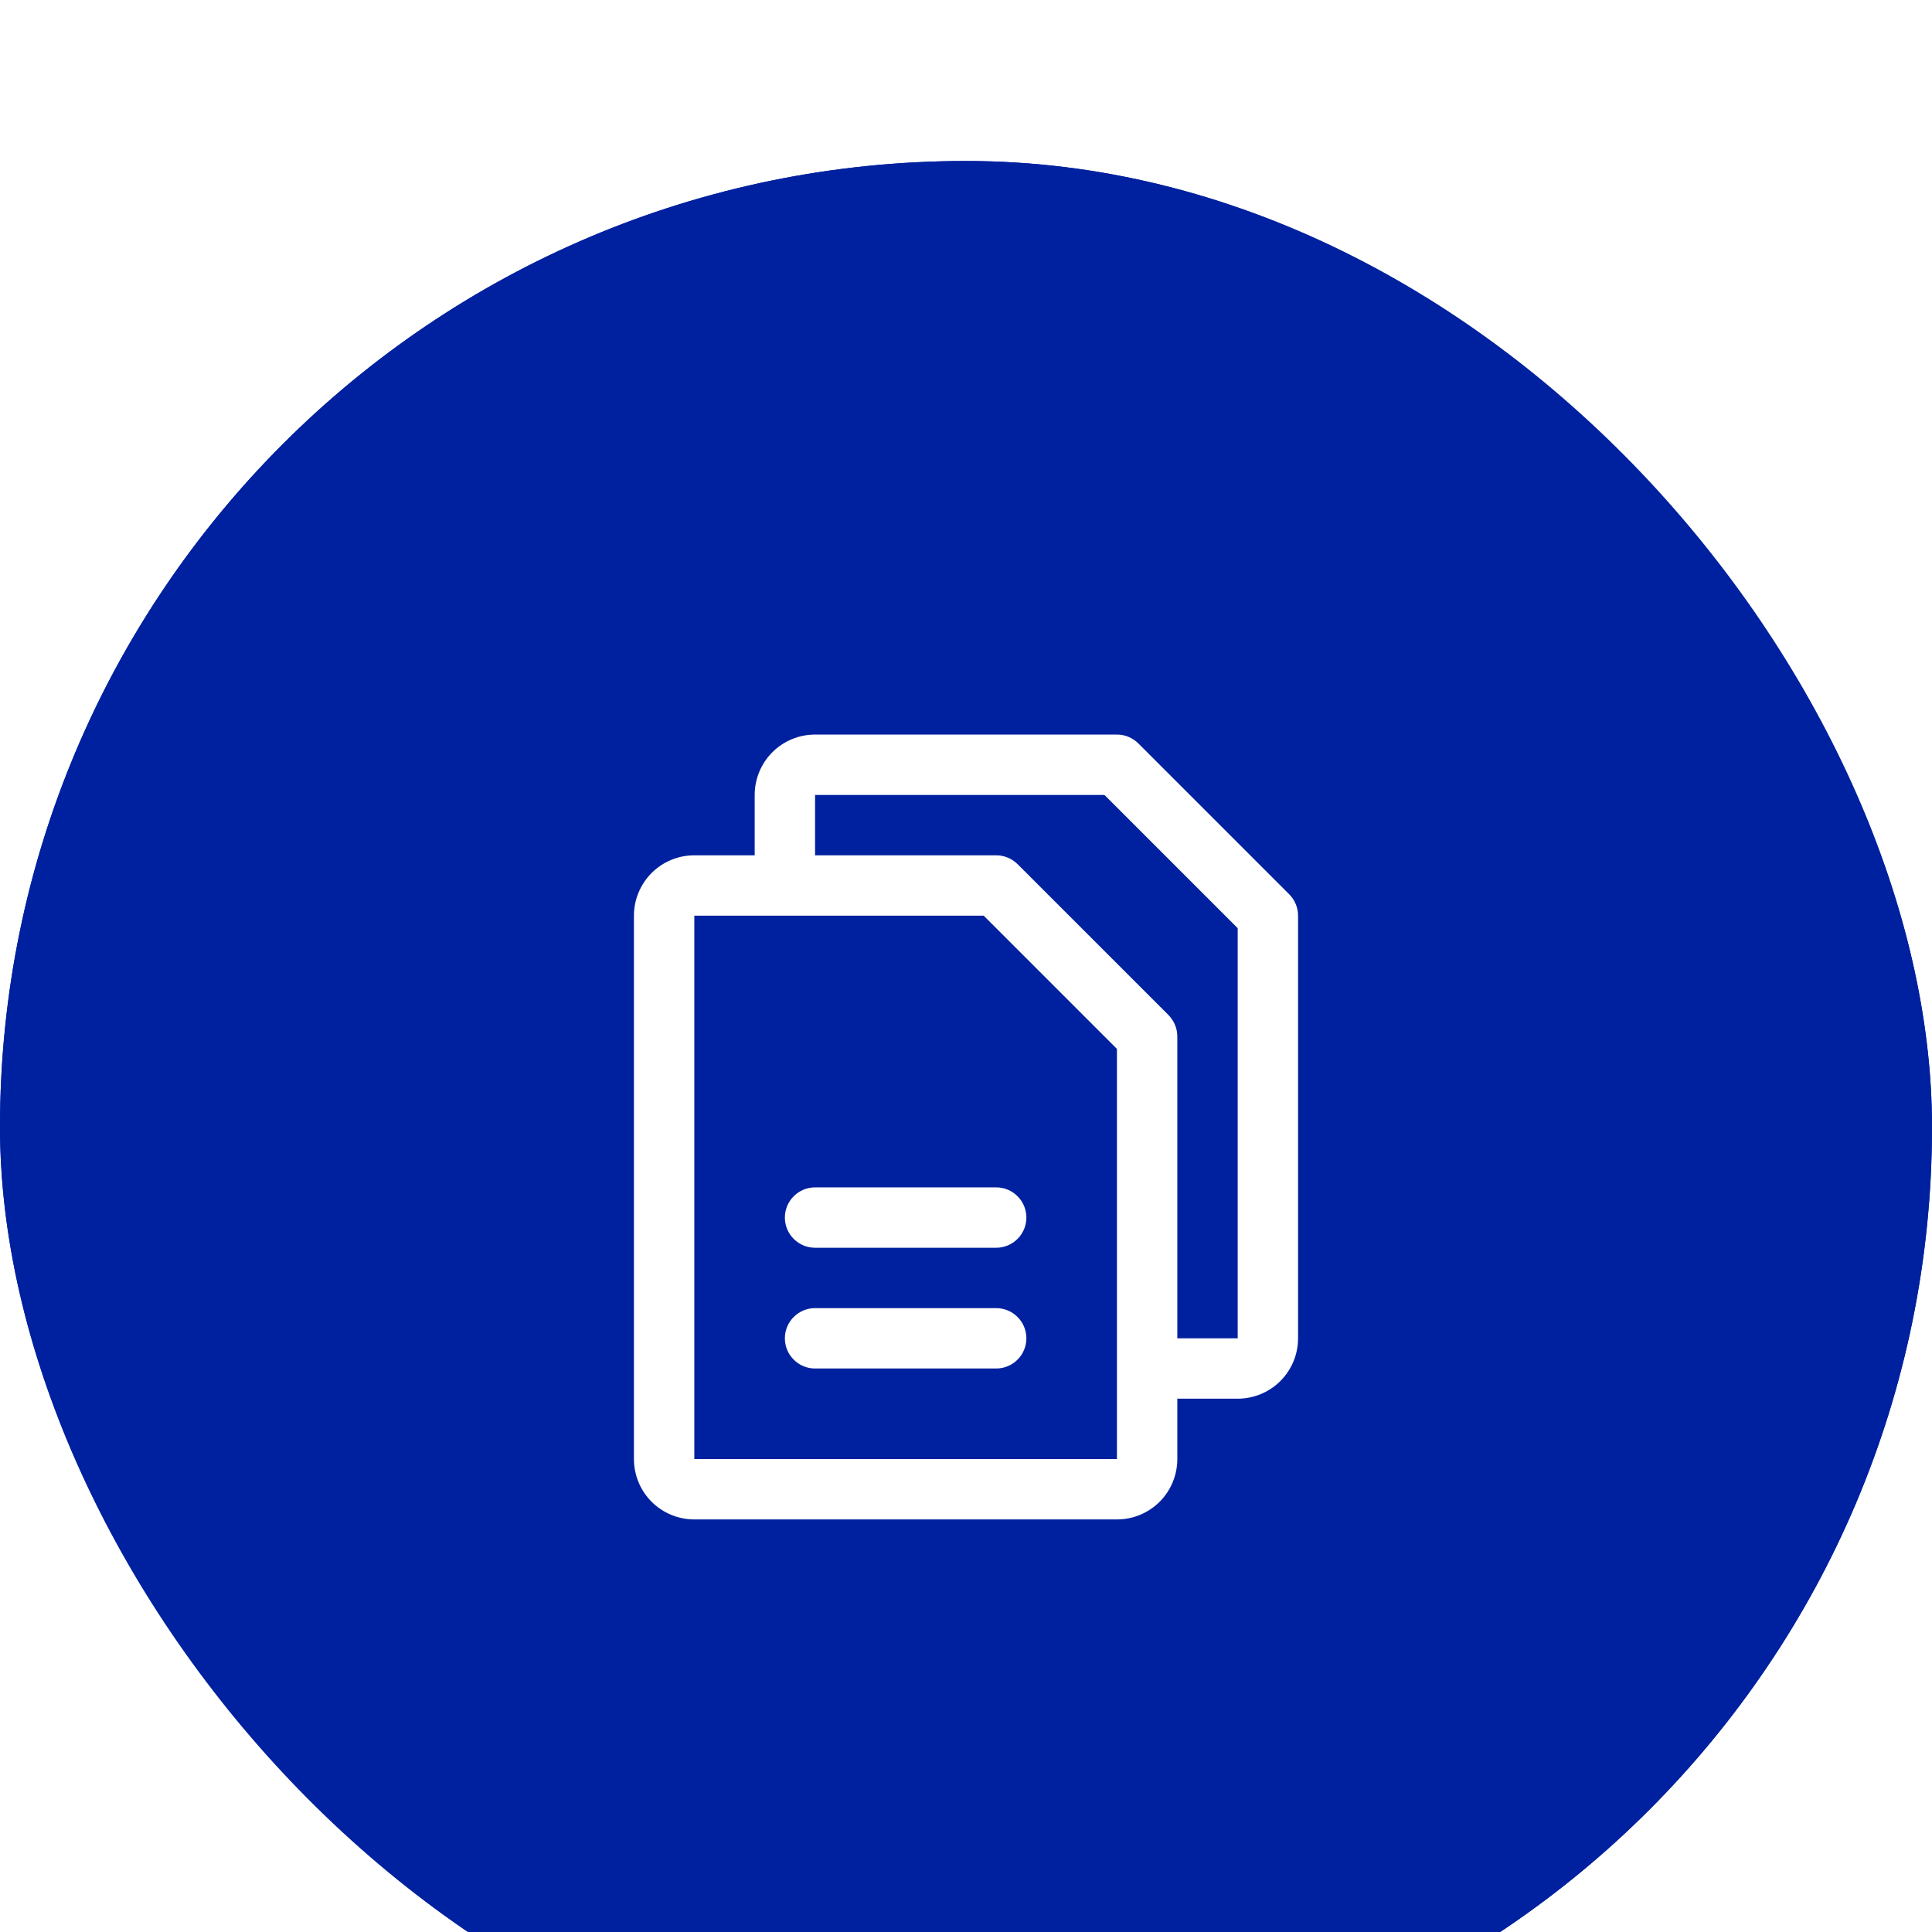 <?xml version="1.0" encoding="UTF-8"?> <svg xmlns="http://www.w3.org/2000/svg" width="48" height="48" viewBox="0 0 48 48" fill="none"><g filter="url(#filter0_i_346_5301)"><rect width="48" height="48" rx="24" fill="#00219F"></rect><rect x="0.5" y="0.5" width="47" height="47" rx="23.5" stroke="#00219F"></rect><path d="M32.031 18.219L28.281 14.469C28.211 14.4 28.128 14.345 28.037 14.307C27.946 14.269 27.849 14.25 27.75 14.25H20.25C19.852 14.25 19.471 14.408 19.189 14.689C18.908 14.971 18.75 15.352 18.75 15.75V17.25H17.25C16.852 17.25 16.471 17.408 16.189 17.689C15.908 17.971 15.75 18.352 15.75 18.75V32.25C15.75 32.648 15.908 33.029 16.189 33.311C16.471 33.592 16.852 33.75 17.25 33.75H27.75C28.148 33.75 28.529 33.592 28.811 33.311C29.092 33.029 29.25 32.648 29.25 32.25V30.75H30.75C31.148 30.75 31.529 30.592 31.811 30.311C32.092 30.029 32.25 29.648 32.25 29.25V18.75C32.25 18.651 32.231 18.554 32.193 18.463C32.156 18.372 32.1 18.289 32.031 18.219ZM27.75 32.25H17.25V18.75H24.44L27.75 22.06V29.985C27.75 29.991 27.75 29.995 27.75 30C27.75 30.005 27.75 30.009 27.75 30.015V32.25ZM30.75 29.25H29.25V21.75C29.25 21.651 29.231 21.554 29.193 21.463C29.155 21.372 29.1 21.289 29.031 21.219L25.281 17.469C25.211 17.4 25.128 17.345 25.037 17.307C24.946 17.269 24.849 17.25 24.75 17.25H20.25V15.75H27.44L30.75 19.06V29.25ZM25.5 26.25C25.5 26.449 25.421 26.64 25.28 26.78C25.14 26.921 24.949 27 24.75 27H20.25C20.051 27 19.86 26.921 19.72 26.78C19.579 26.64 19.5 26.449 19.5 26.25C19.5 26.051 19.579 25.86 19.72 25.72C19.86 25.579 20.051 25.5 20.25 25.5H24.75C24.949 25.5 25.14 25.579 25.28 25.72C25.421 25.86 25.5 26.051 25.5 26.25ZM25.5 29.25C25.5 29.449 25.421 29.64 25.28 29.78C25.14 29.921 24.949 30 24.75 30H20.25C20.051 30 19.86 29.921 19.72 29.78C19.579 29.64 19.5 29.449 19.5 29.25C19.5 29.051 19.579 28.86 19.72 28.72C19.86 28.579 20.051 28.5 20.25 28.5H24.75C24.949 28.5 25.14 28.579 25.28 28.72C25.421 28.86 25.5 29.051 25.5 29.25Z" fill="white"></path></g><defs><filter id="filter0_i_346_5301" x="0" y="0" width="48" height="52" filterUnits="userSpaceOnUse" color-interpolation-filters="sRGB"><feFlood flood-opacity="0" result="BackgroundImageFix"></feFlood><feBlend mode="normal" in="SourceGraphic" in2="BackgroundImageFix" result="shape"></feBlend><feColorMatrix in="SourceAlpha" type="matrix" values="0 0 0 0 0 0 0 0 0 0 0 0 0 0 0 0 0 0 127 0" result="hardAlpha"></feColorMatrix><feOffset dy="4"></feOffset><feGaussianBlur stdDeviation="2"></feGaussianBlur><feComposite in2="hardAlpha" operator="arithmetic" k2="-1" k3="1"></feComposite><feColorMatrix type="matrix" values="0 0 0 0 1 0 0 0 0 1 0 0 0 0 1 0 0 0 0.22 0"></feColorMatrix><feBlend mode="normal" in2="shape" result="effect1_innerShadow_346_5301"></feBlend></filter></defs></svg> 